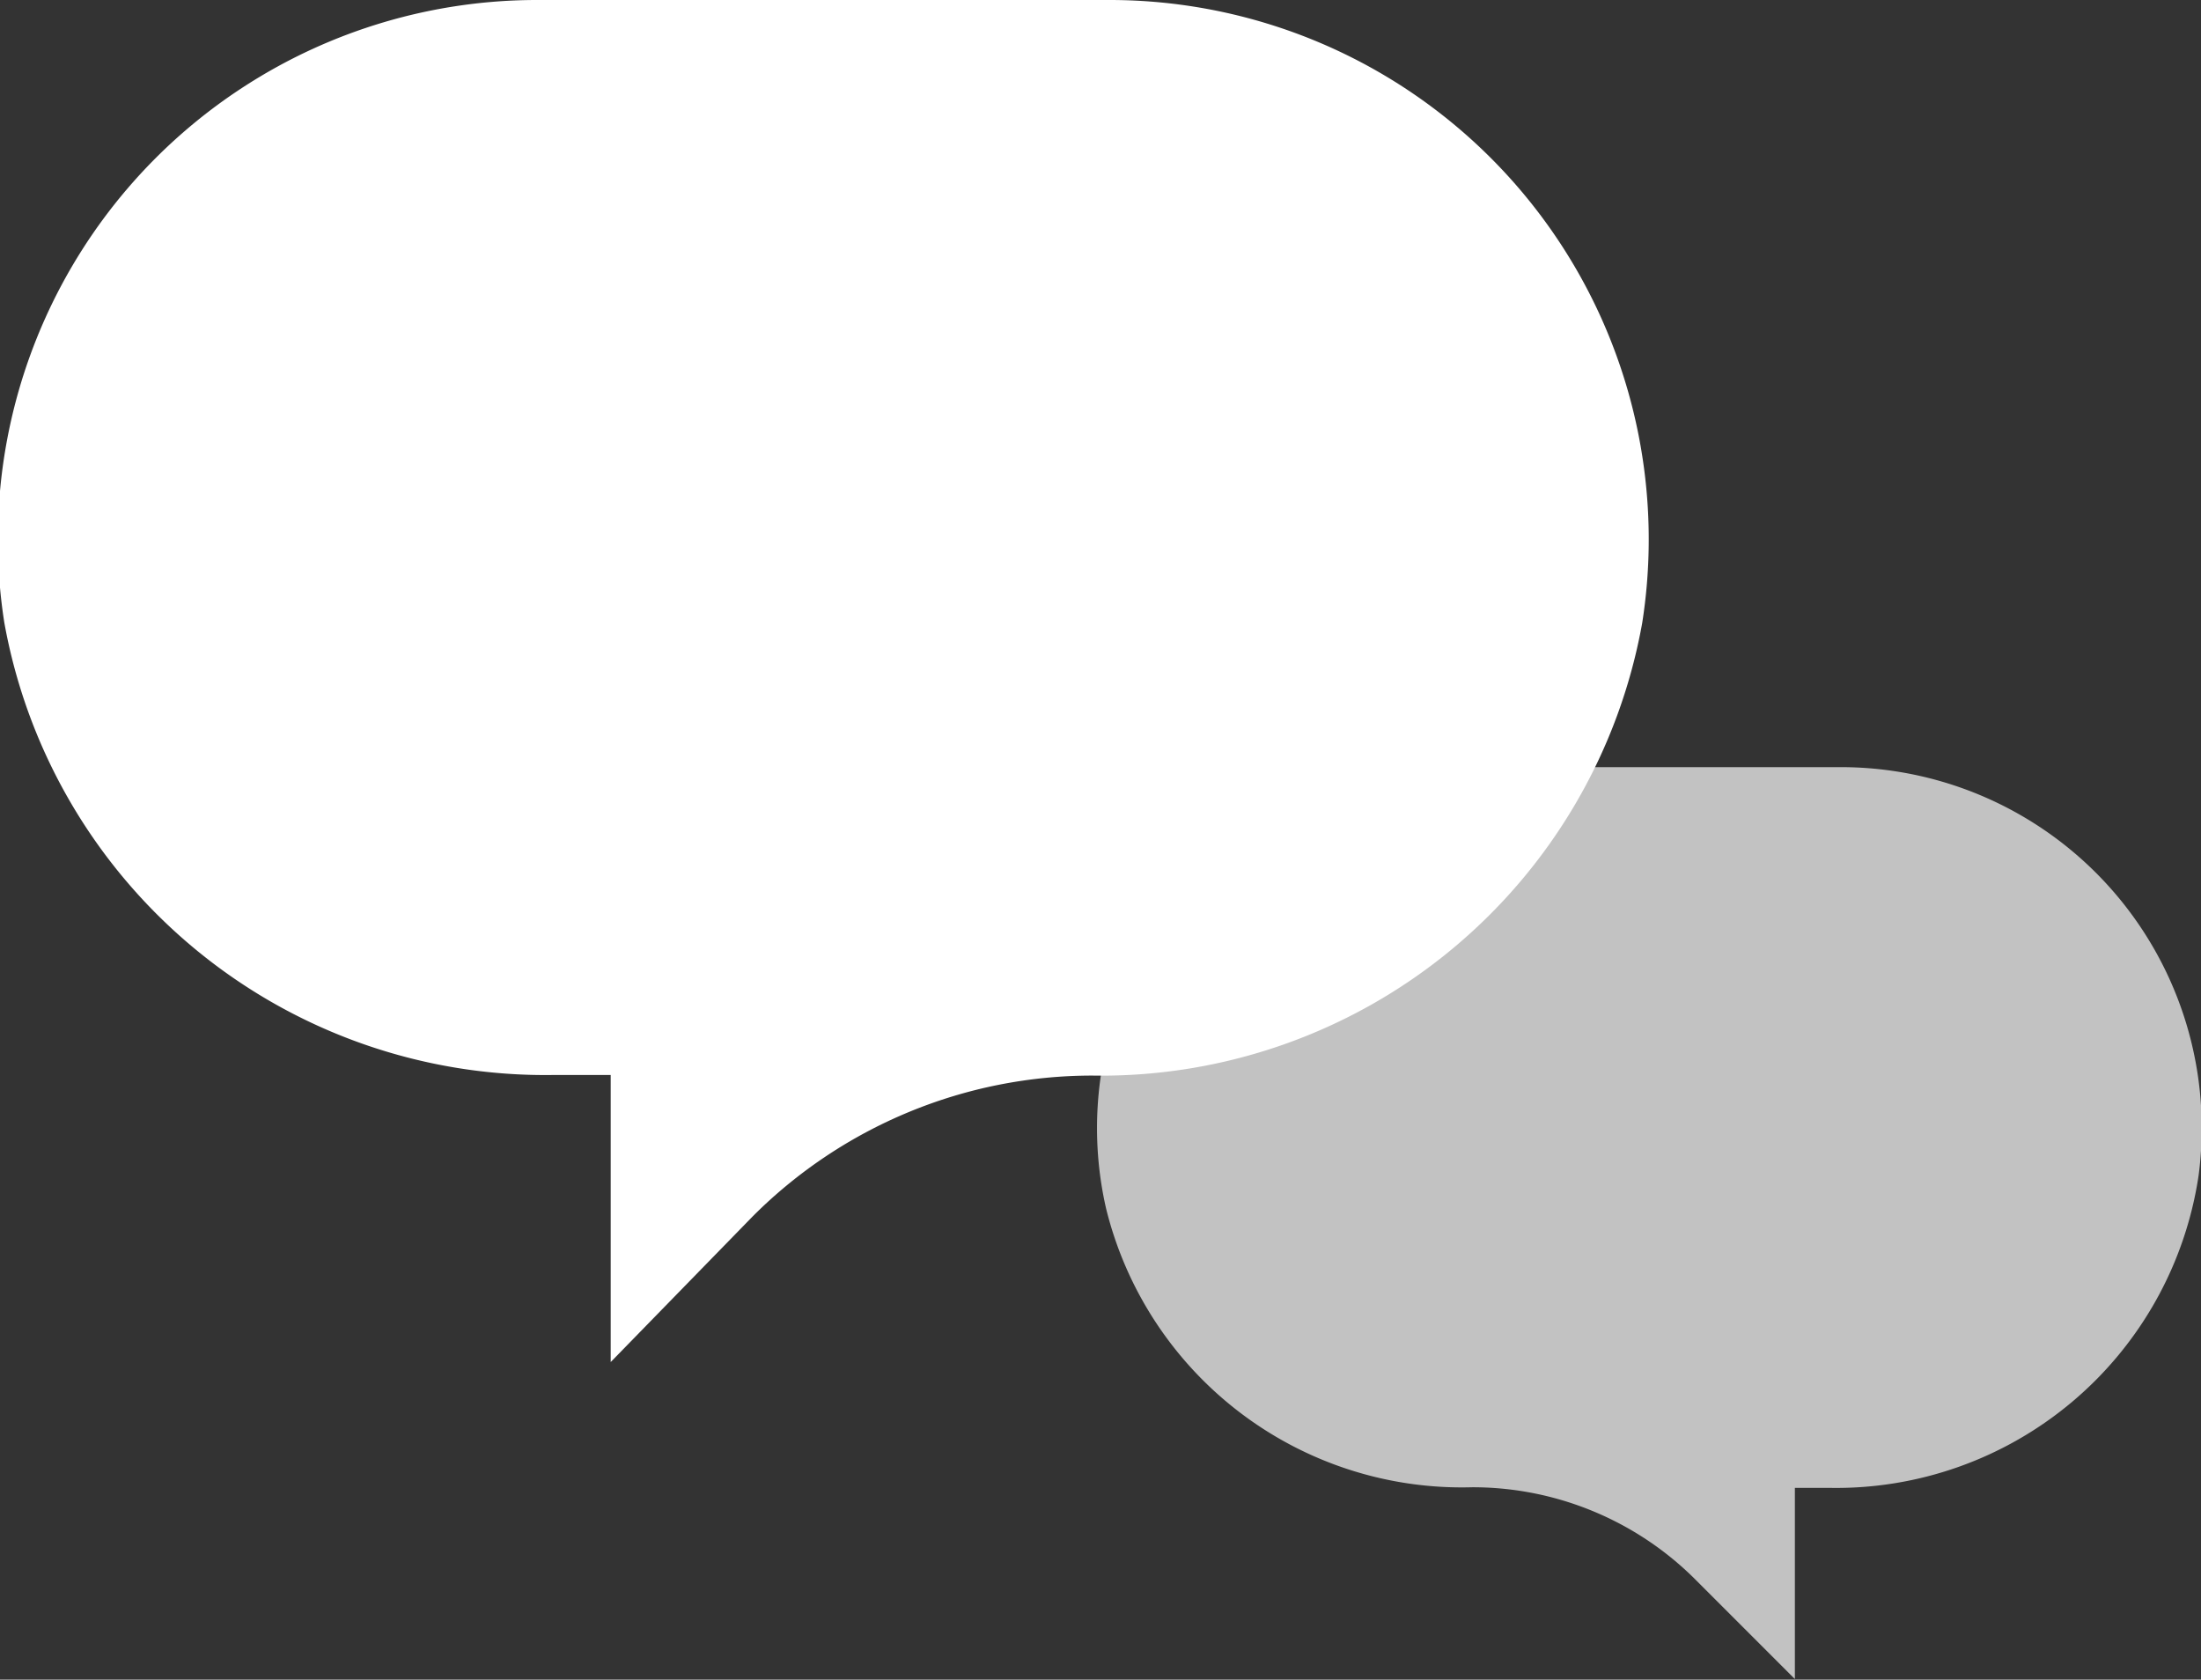 <svg xmlns="http://www.w3.org/2000/svg" viewBox="0 0 36.04 27.5"><rect x="0" y="0" width="36.04" height="27.5" fill="#333333" stroke="none"/><defs><style>.cls-1{fill:#fff;}.cls-2{opacity:0.7;}</style></defs><title>message-bubble multi</title><g id="Layer_2" data-name="Layer 2"><g id="N700"><path class="cls-1" d="M26.89,10.2a9,9,0,0,1-9,7.41h0a7.86,7.86,0,0,0-5.56,2.3L10,22.3v-4.7H9.07a9,9,0,0,1-9-7.41A8.83,8.83,0,0,1,8.8,0H18.2A8.83,8.83,0,0,1,26.89,10.2Z"/><g class="cls-2"><path class="cls-1" d="M18.11,19.78a6,6,0,0,0,6,4.57h0a5.16,5.16,0,0,1,3.65,1.51l1.63,1.63V24.36h.56A6,6,0,0,0,36,19.25a5.91,5.91,0,0,0-5.84-6.69H23.86A5.91,5.91,0,0,0,18.11,19.78Z"/></g></g></g></svg>
